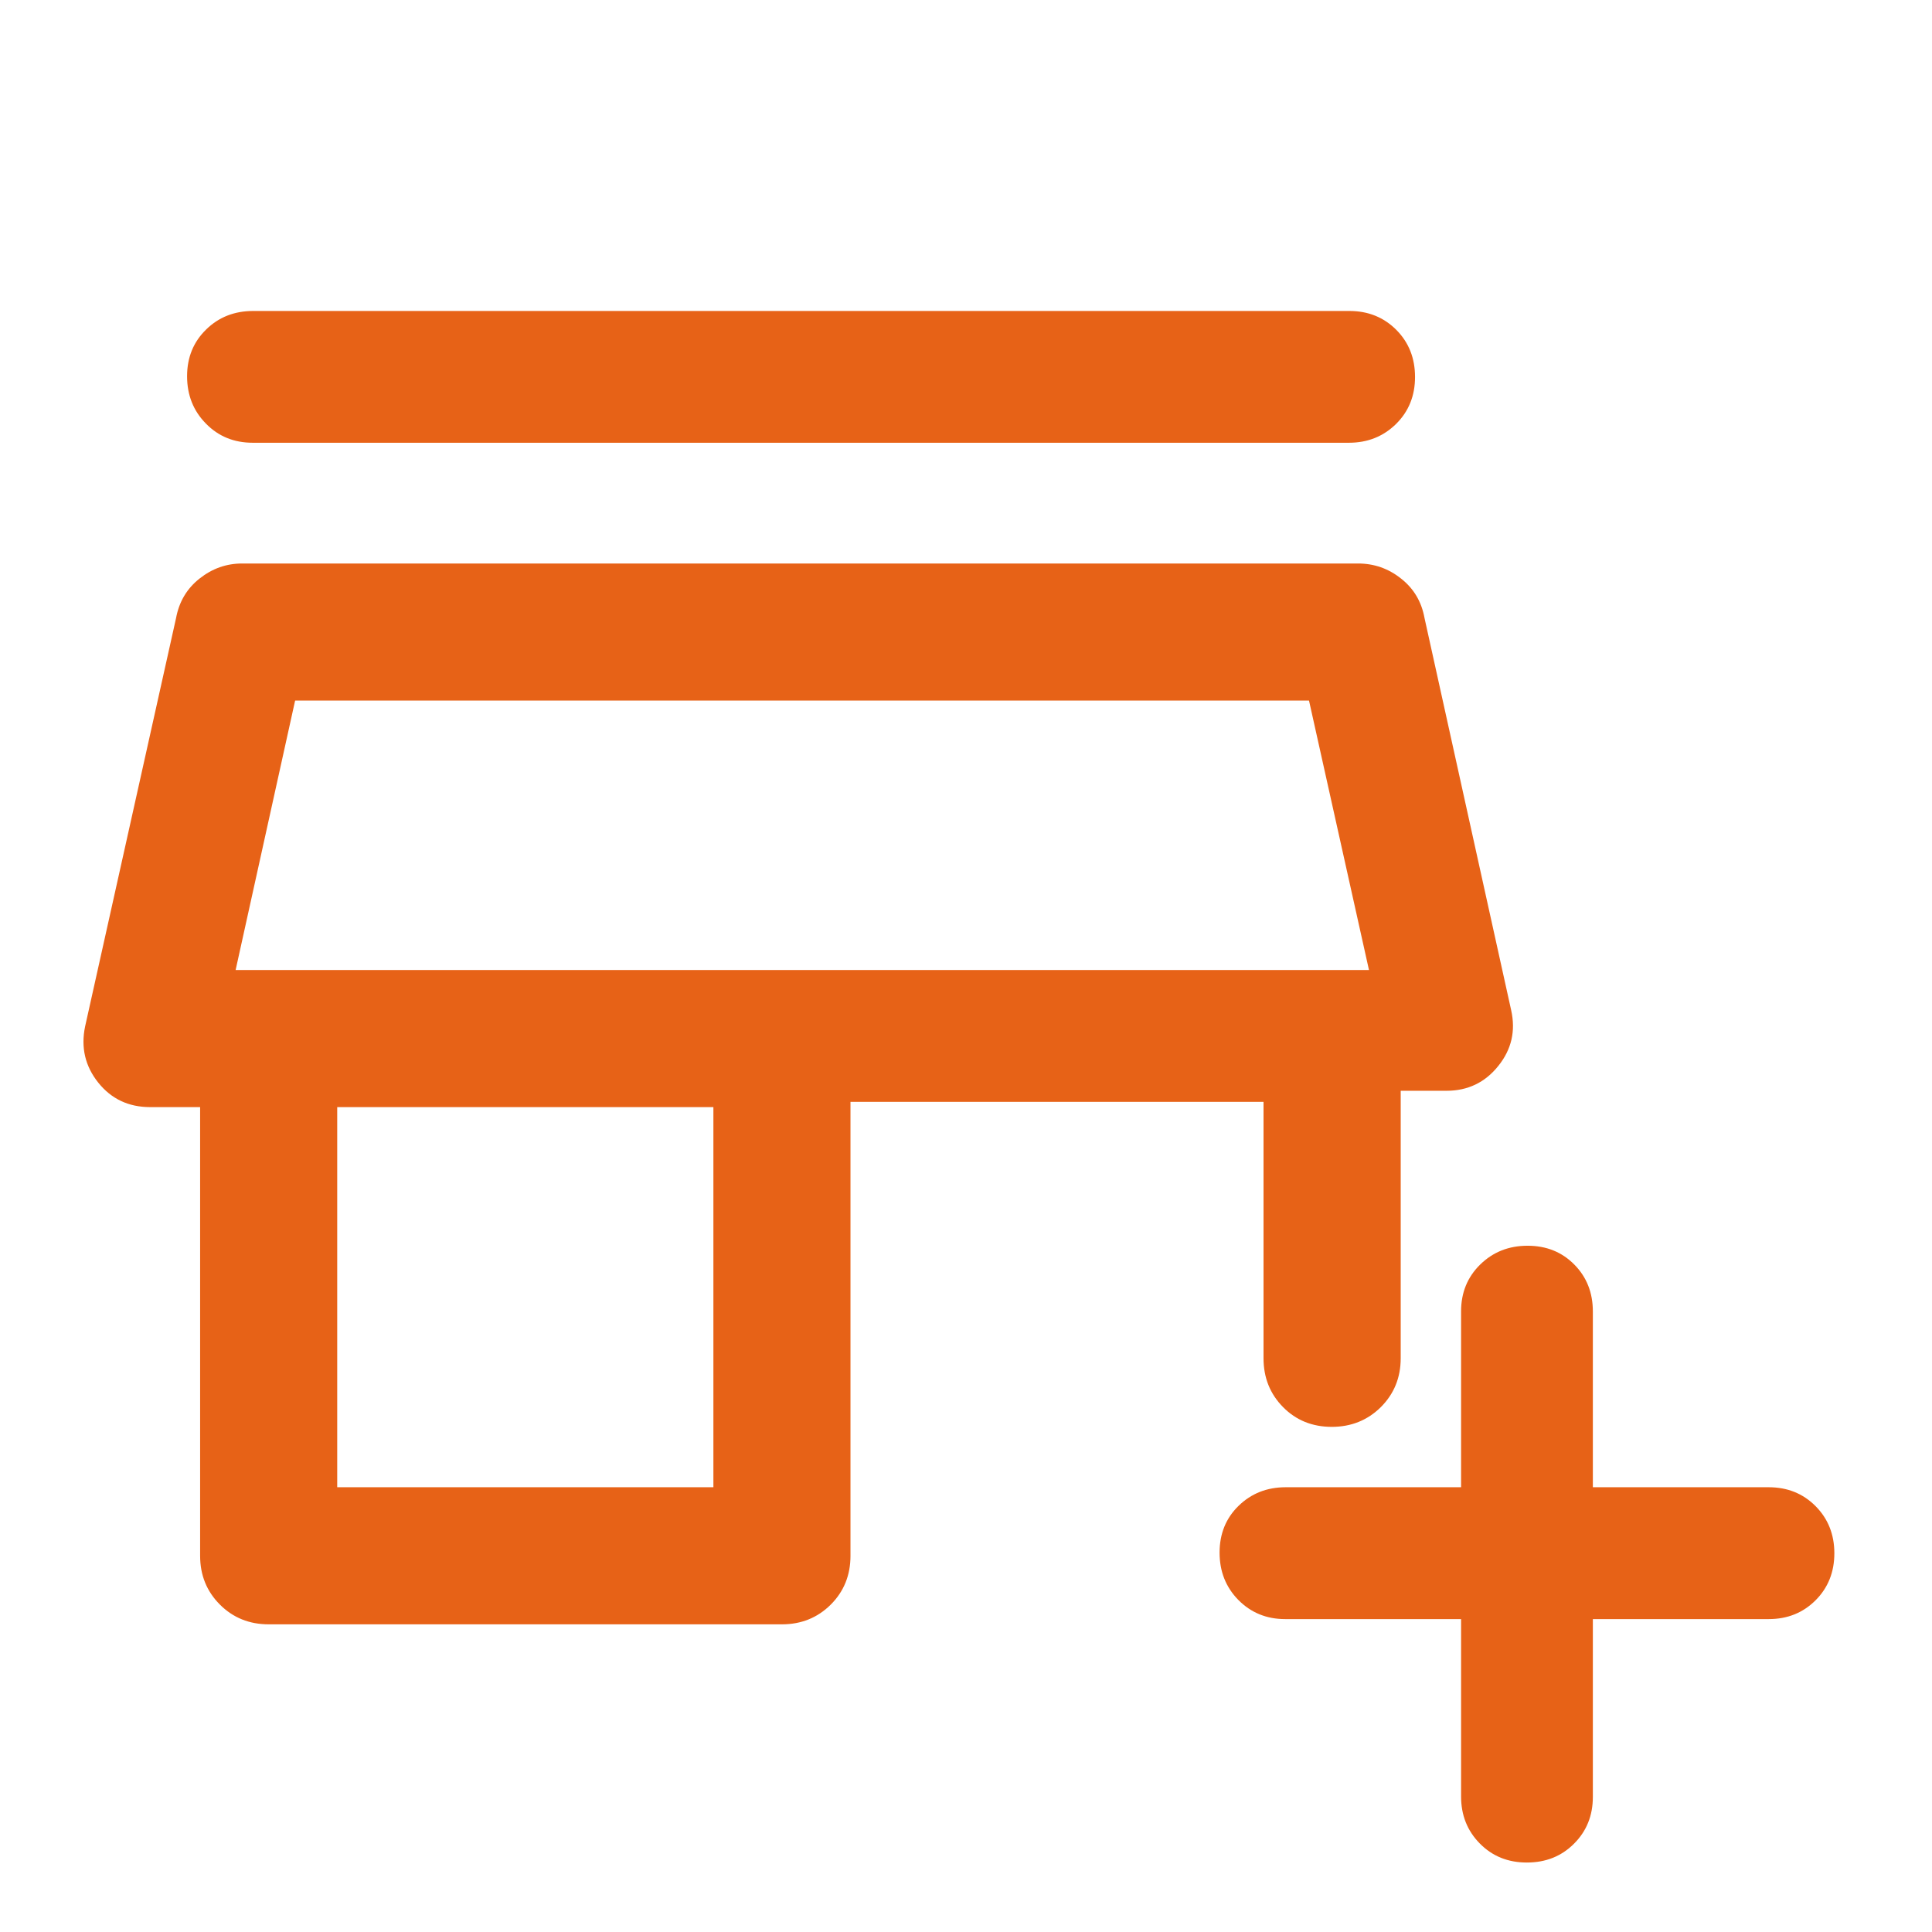 <svg xmlns="http://www.w3.org/2000/svg" width="24" height="24" viewBox="0 0 24 24" fill="none"><path d="M18.15 20.113H15.965C15.733 20.113 15.539 20.033 15.383 19.875C15.227 19.716 15.15 19.52 15.15 19.287C15.15 19.053 15.229 18.859 15.386 18.706C15.544 18.552 15.739 18.475 15.971 18.475H18.15V16.291C18.15 16.058 18.229 15.864 18.387 15.709C18.546 15.553 18.742 15.475 18.976 15.475C19.21 15.475 19.403 15.553 19.557 15.709C19.71 15.864 19.787 16.058 19.787 16.291V18.475H21.971C22.204 18.475 22.398 18.553 22.554 18.71C22.709 18.866 22.787 19.062 22.787 19.295C22.787 19.529 22.709 19.724 22.554 19.879C22.398 20.035 22.204 20.113 21.971 20.113H19.787V22.322C19.787 22.554 19.709 22.748 19.552 22.904C19.396 23.06 19.201 23.137 18.967 23.137C18.733 23.137 18.539 23.059 18.383 22.901C18.227 22.743 18.15 22.548 18.15 22.316V20.113ZM3.338 20.178C3.097 20.178 2.895 20.096 2.732 19.933C2.568 19.769 2.486 19.567 2.486 19.327V13.753H1.866C1.598 13.753 1.383 13.652 1.22 13.448C1.058 13.245 1.003 13.013 1.057 12.752L2.187 7.678C2.225 7.474 2.322 7.311 2.479 7.187C2.637 7.062 2.813 7 3.008 7H16.87C17.069 7 17.247 7.062 17.404 7.187C17.562 7.311 17.659 7.474 17.696 7.678L18.772 12.548C18.83 12.806 18.777 13.037 18.612 13.242C18.448 13.447 18.233 13.55 17.97 13.55H17.4V16.873C17.4 17.114 17.317 17.316 17.153 17.48C16.988 17.643 16.785 17.725 16.544 17.725C16.302 17.725 16.1 17.643 15.939 17.48C15.777 17.316 15.696 17.114 15.696 16.873V13.688H10.565V19.327C10.565 19.567 10.484 19.769 10.32 19.933C10.156 20.096 9.954 20.178 9.714 20.178H3.338ZM4.189 18.475H8.862V13.753H4.189V18.475ZM3.14 5.5C2.907 5.5 2.713 5.421 2.558 5.262C2.402 5.104 2.324 4.908 2.324 4.674C2.324 4.44 2.403 4.247 2.561 4.093C2.718 3.939 2.913 3.863 3.146 3.863H16.763C16.995 3.863 17.189 3.941 17.345 4.097C17.501 4.254 17.578 4.449 17.578 4.683C17.578 4.916 17.5 5.111 17.342 5.267C17.184 5.422 16.989 5.5 16.757 5.5H3.14ZM2.927 12.05H17.006L16.261 8.703H3.666L2.927 12.05Z" fill="#E76217"></path></svg>